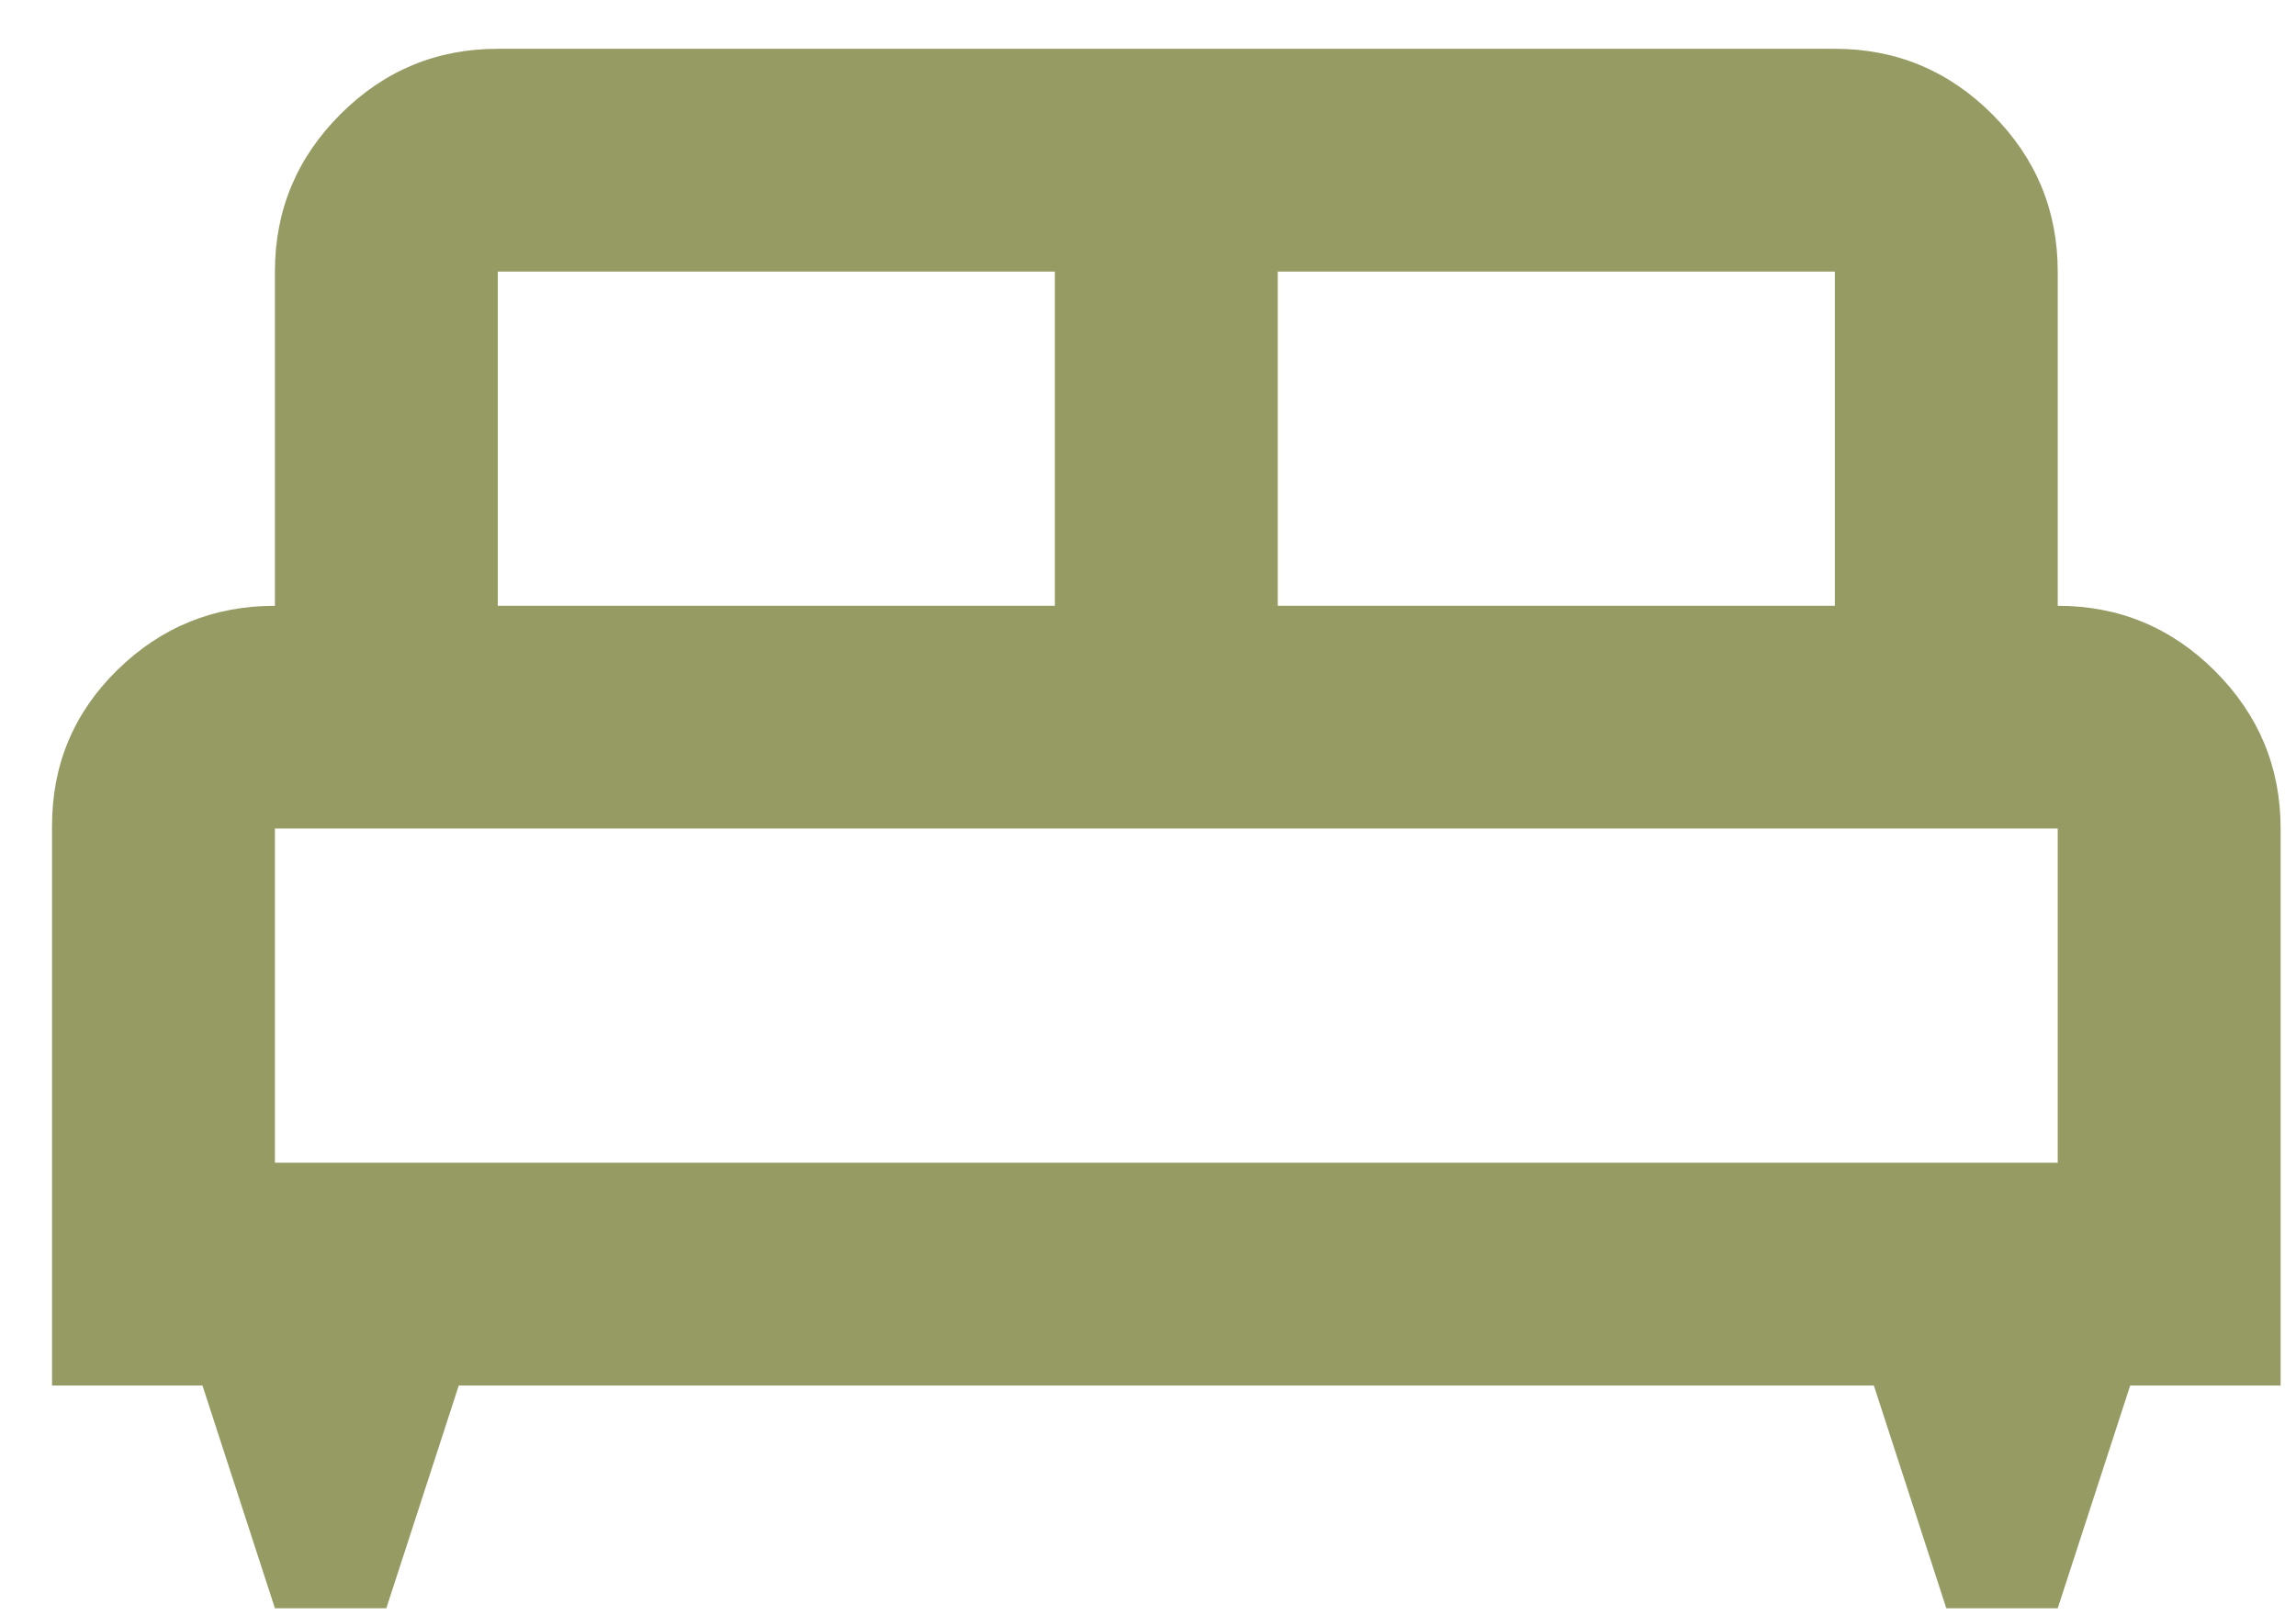<svg width="27" height="19" viewBox="0 0 27 19" fill="none" xmlns="http://www.w3.org/2000/svg">
<path d="M4.543 18.918H3.233L2.381 16.298H0.612V9.713C0.612 8.993 0.869 8.381 1.382 7.879C1.895 7.377 2.512 7.126 3.233 7.126V3.195C3.233 2.474 3.49 1.857 4.003 1.344C4.516 0.831 5.133 0.574 5.854 0.574H21.577C22.298 0.574 22.915 0.831 23.428 1.344C23.941 1.857 24.198 2.474 24.198 3.195V7.126C24.919 7.126 25.536 7.382 26.049 7.895C26.562 8.409 26.819 9.025 26.819 9.746V16.298H25.05L24.198 18.918H22.888L22.036 16.298H5.395L4.543 18.918ZM15.026 7.126H21.577V3.195H15.026V7.126ZM5.854 7.126H12.405V3.195H5.854V7.126ZM3.233 13.677H24.198V9.746H3.233V13.677Z" fill="#969A63"/>
</svg>
